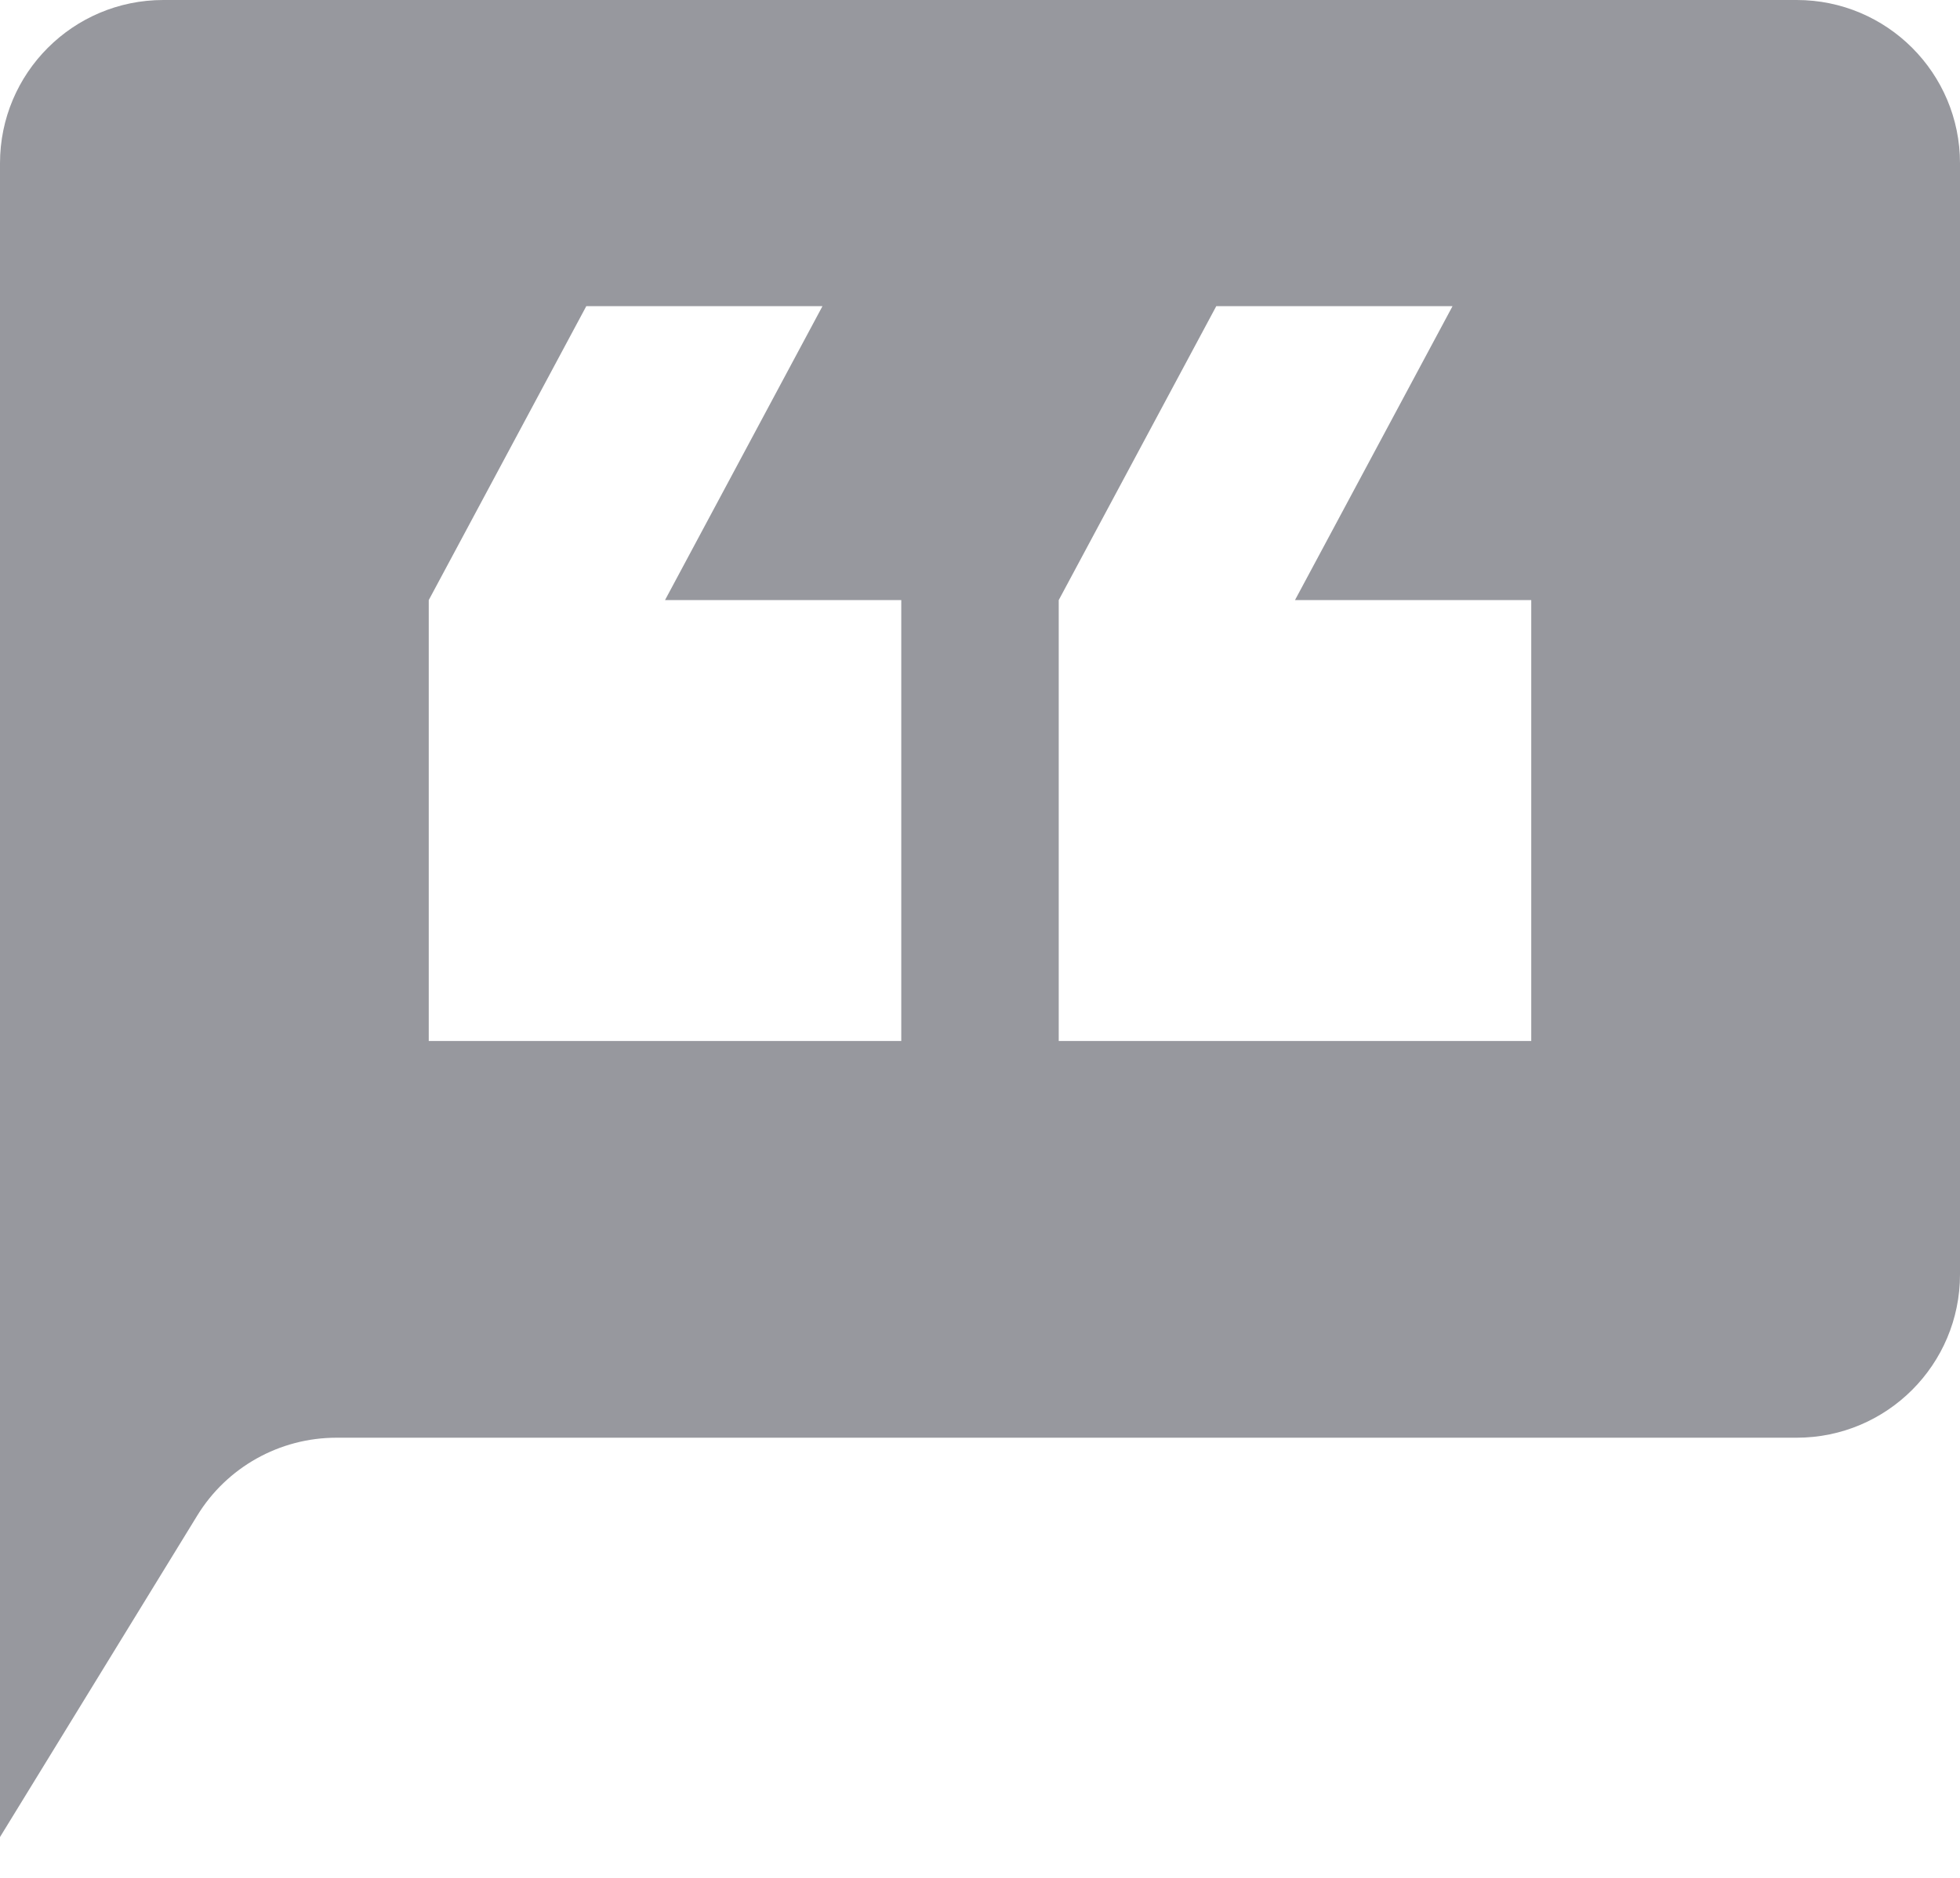 <svg width="24" height="23" viewBox="0 0 24 23" fill="none" xmlns="http://www.w3.org/2000/svg">
<path fill-rule="evenodd" clip-rule="evenodd" d="M2 0C0.895 0 0 0.895 0 2V22.5L2.415 18.563C2.778 17.97 3.424 17.609 4.12 17.609H22C23.105 17.609 24 16.713 24 15.609V2C24 0.895 23.105 0 22 0H2ZM14.893 3.75L17.786 3.75L15.857 7.35L18.75 7.35V12.75L12.964 12.75V7.35L14.893 3.75ZM7.179 3.75L10.071 3.75L8.143 7.35H11.036L11.036 12.75H5.25V7.35L7.179 3.75Z" fill="#97989E"/>
</svg>

